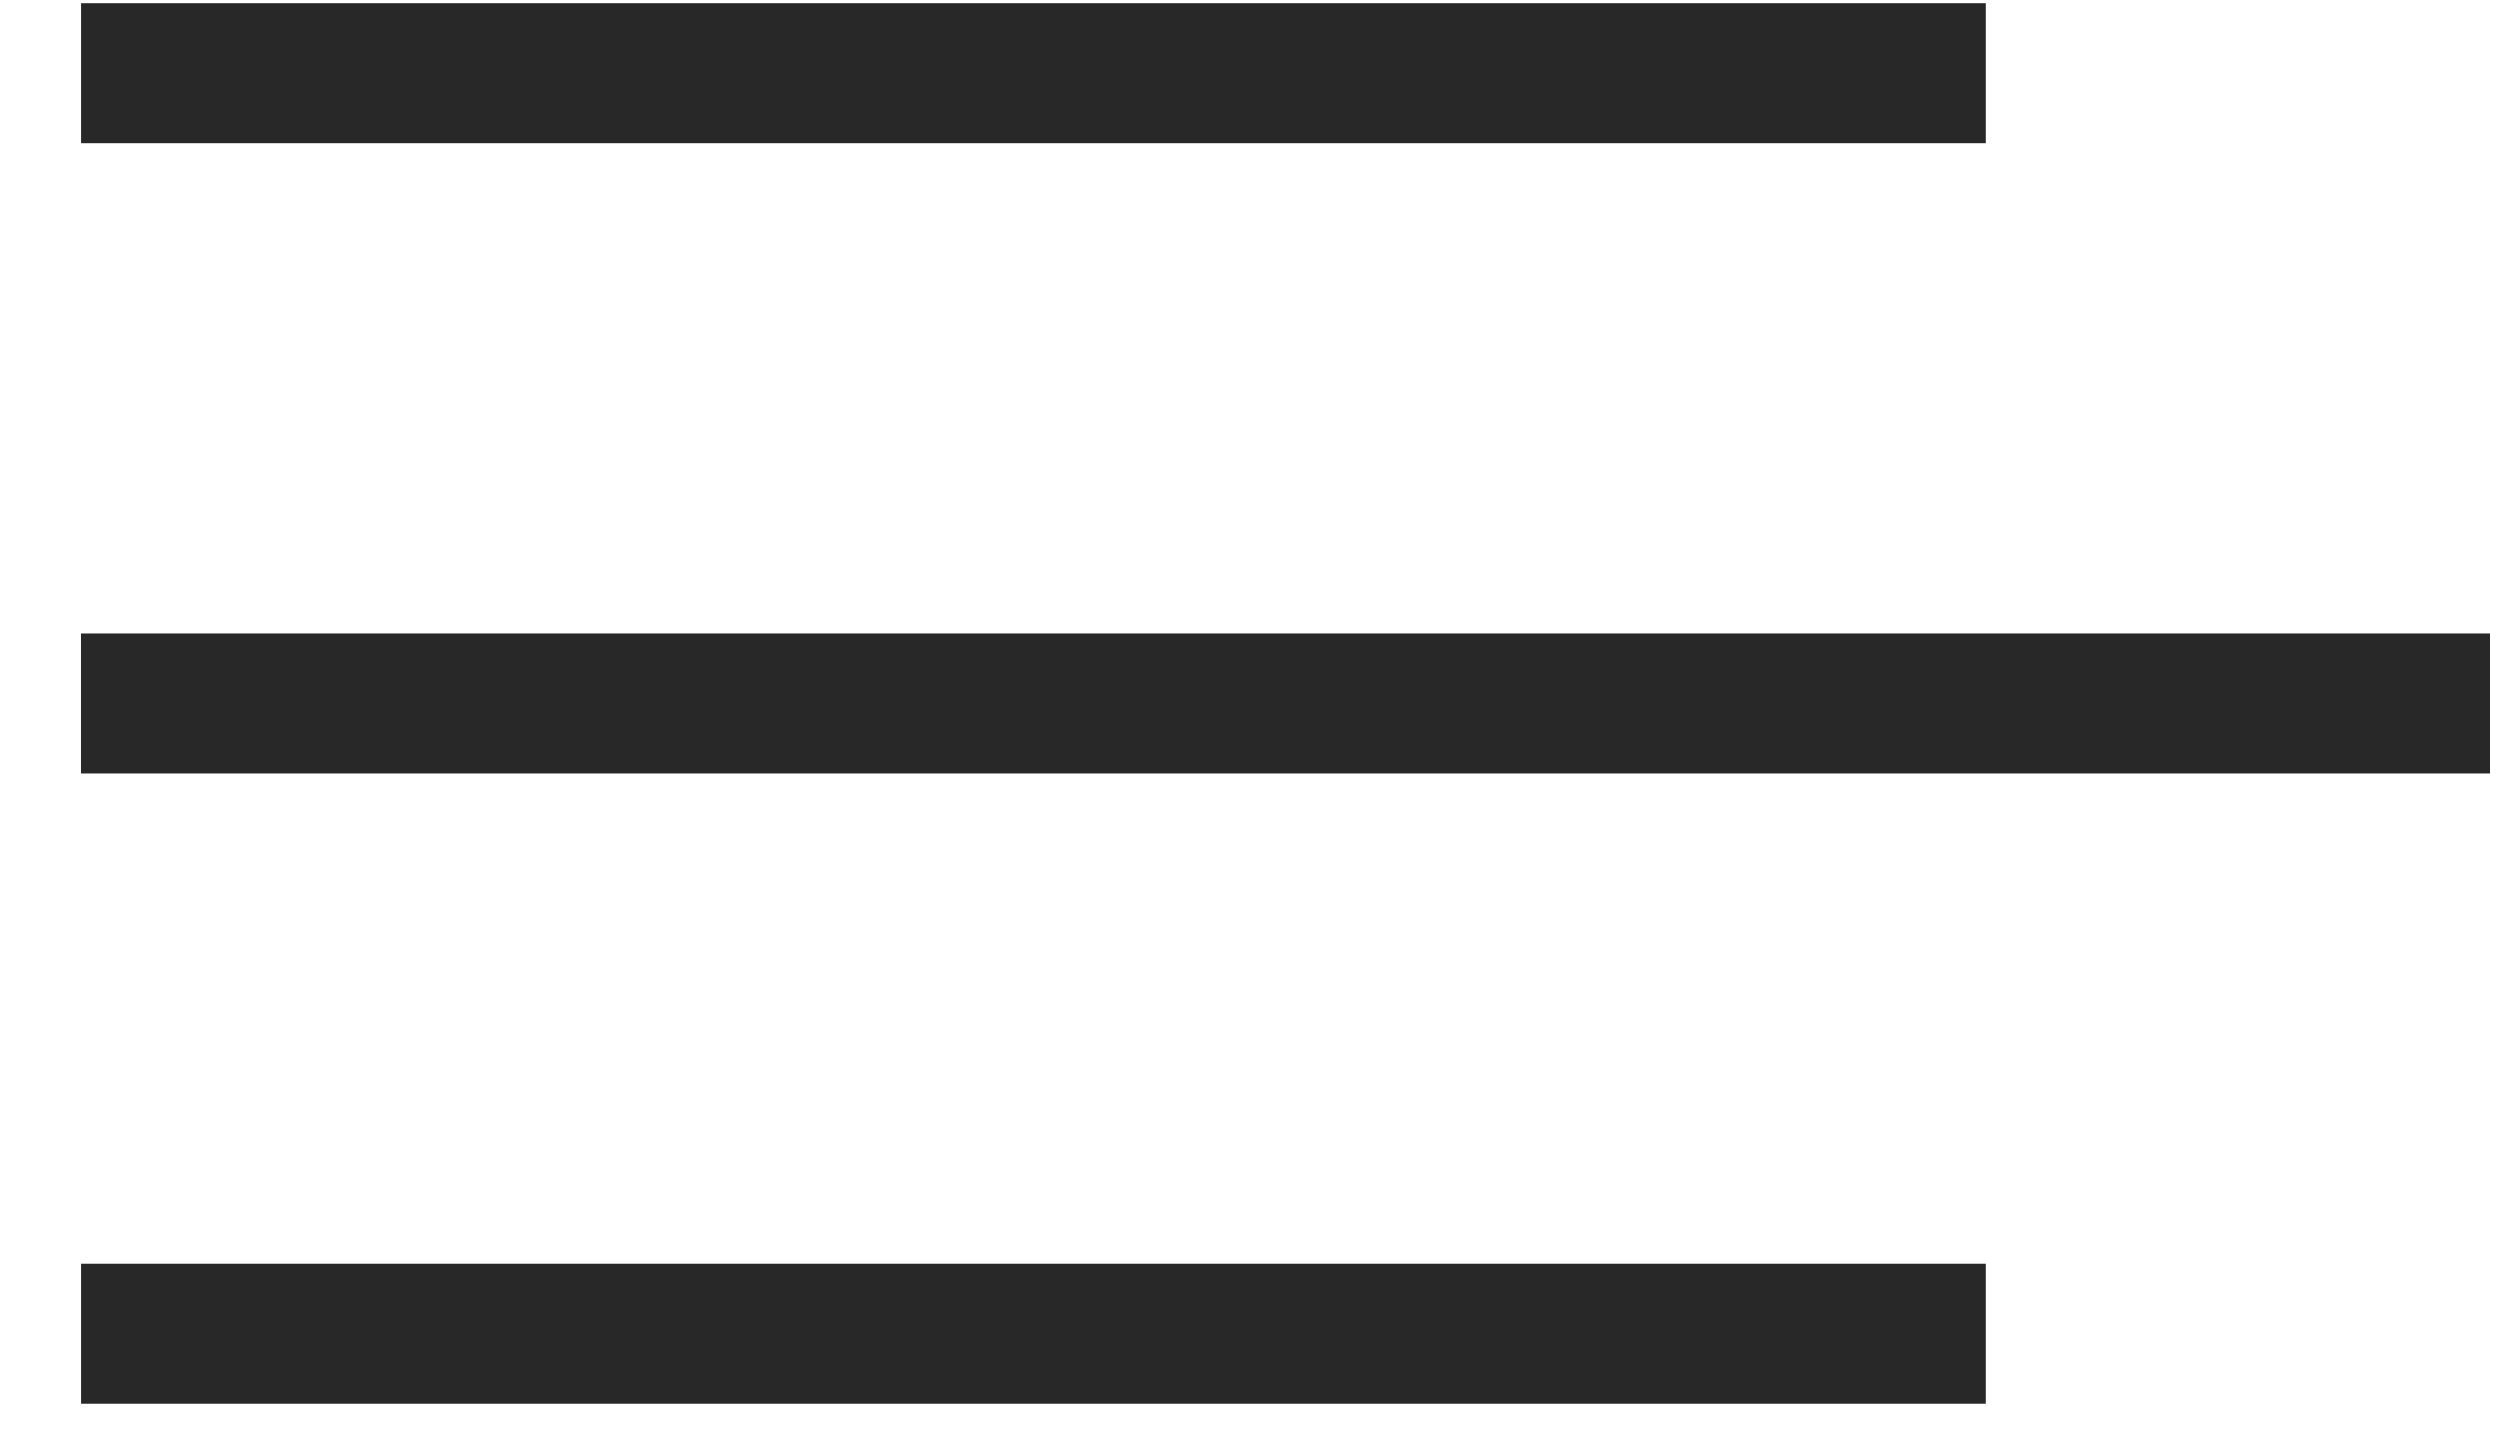 <svg width="28" height="16" fill="none" xmlns="http://www.w3.org/2000/svg"><path d="M1.692 14.938h19.765M1.691 7.879h25.413M1.692.82h19.765" stroke="#282828" stroke-width="1.568" stroke-linecap="square" stroke-linejoin="round"/></svg>